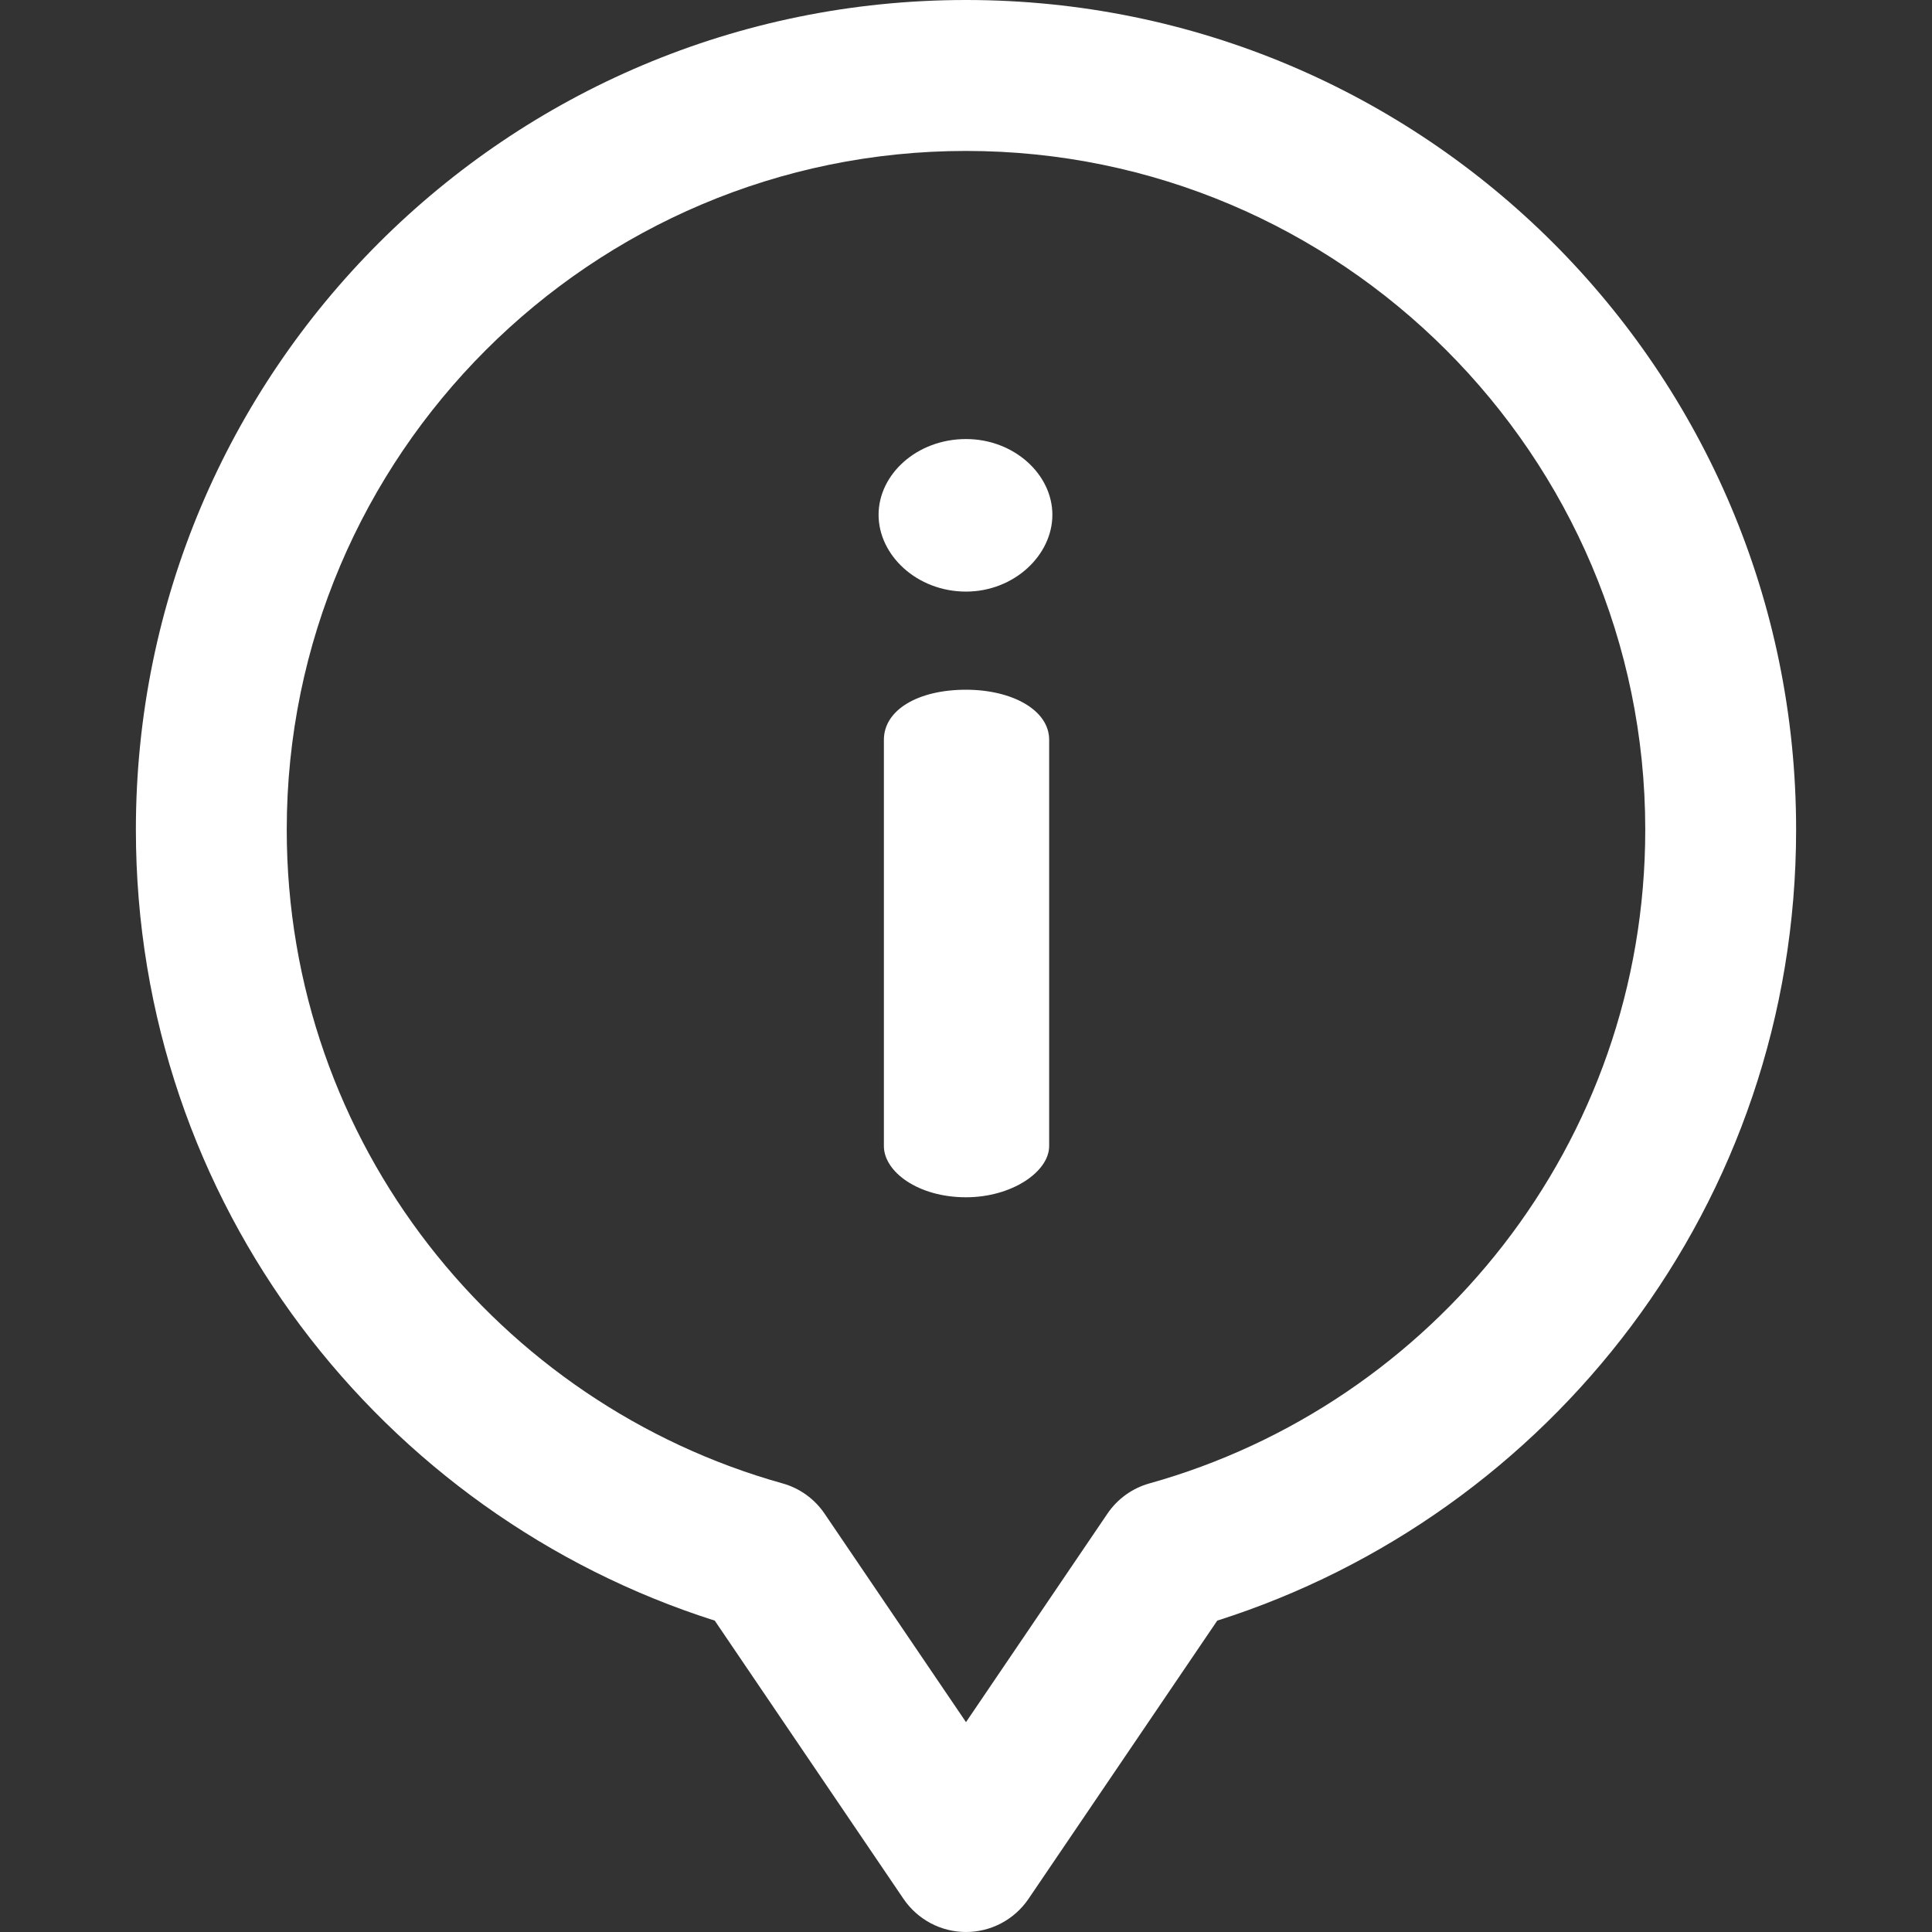 <svg width="24" height="24" viewBox="0 0 24 24" fill="none" xmlns="http://www.w3.org/2000/svg">
<rect x="0" y="0" width="24" height="24" fill="#333333" stroke="none"/>
<g clip-path="url(#clip0_943_22552)">
<path d="M12 8.568C11.404 8.568 10.98 8.819 10.98 9.19V14.237C10.98 14.555 11.404 14.873 12 14.873C12.57 14.873 13.033 14.555 13.033 14.237V9.19C13.033 8.819 12.57 8.568 12 8.568Z" fill="white"/>
<path d="M12 5.454C11.391 5.454 10.914 5.891 10.914 6.395C10.914 6.898 11.391 7.349 12 7.349C12.596 7.349 13.073 6.898 13.073 6.395C13.073 5.892 12.596 5.454 12 5.454Z" fill="white"/>
<path d="M12 0C6.3 0 1.688 4.61 1.688 10.306C1.688 14.958 4.75 18.82 8.879 20.132L11.224 23.589C11.399 23.846 11.689 24 12 24C12.311 24 12.601 23.846 12.776 23.589L15.121 20.132C19.252 18.82 22.312 14.956 22.312 10.306C22.312 4.606 17.696 0 12 0ZM14.28 18.427C14.067 18.486 13.881 18.62 13.757 18.803L12 21.393L10.243 18.803C10.119 18.62 9.933 18.486 9.72 18.427C6.205 17.444 3.562 14.212 3.562 10.306C3.562 5.657 7.348 1.875 12 1.875C16.652 1.875 20.438 5.657 20.438 10.306C20.438 14.216 17.791 17.445 14.28 18.427Z" fill="white"/>
</g>
<defs>
<clipPath id="clip0_943_22552">
<rect width="24" height="24" fill="white"/>
</clipPath>
</defs>
</svg>
